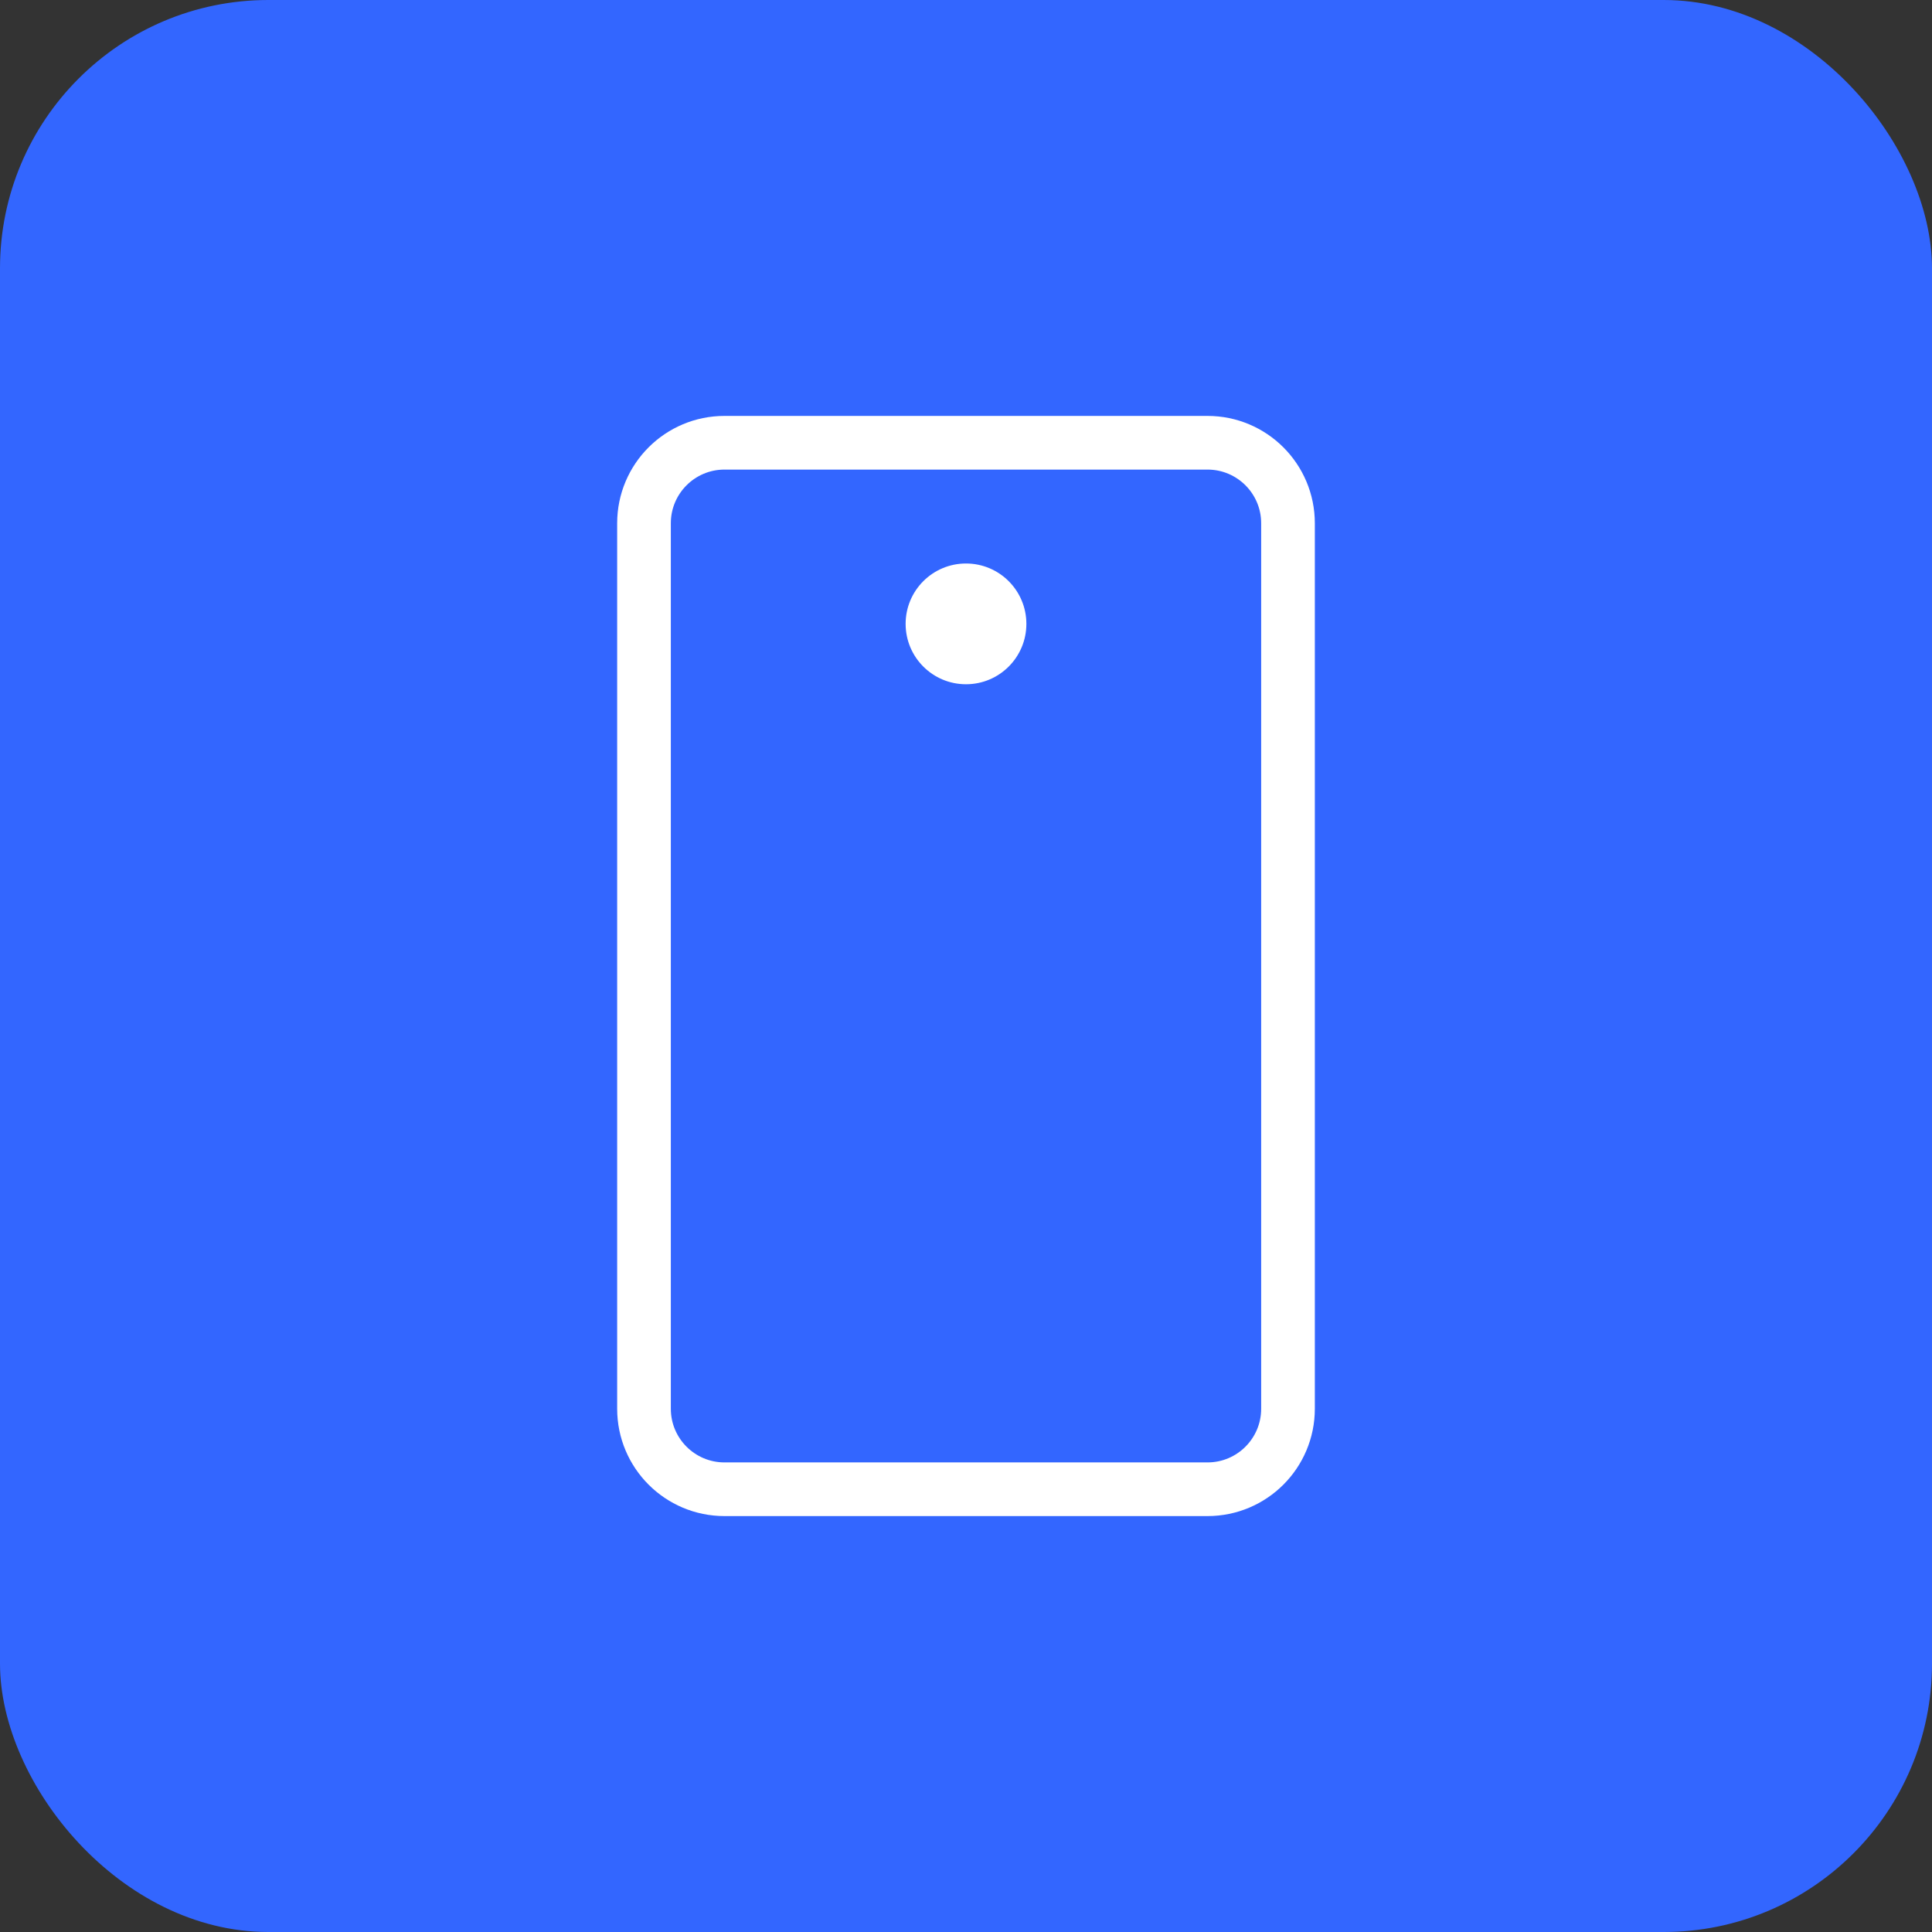 <?xml version="1.0" encoding="UTF-8"?> <svg xmlns="http://www.w3.org/2000/svg" width="72" height="72" viewBox="0 0 72 72" fill="none"><rect x="0" y="0" width="72" height="72" fill="#333333" stroke="none"/> <rect width="72" height="72" rx="10" fill="#3366FF"></rect> <path d="M48 52.5V19.5C48 17.843 46.657 16.5 45 16.5H27C25.343 16.5 24 17.843 24 19.5L24 52.5C24 54.157 25.343 55.5 27 55.5H45C46.657 55.5 48 54.157 48 52.5Z" stroke="white" stroke-width="2" stroke-linecap="round" stroke-linejoin="round"></path> <path d="M36 25.5C37.243 25.5 38.25 24.493 38.25 23.25C38.25 22.007 37.243 21 36 21C34.757 21 33.75 22.007 33.75 23.25C33.75 24.493 34.757 25.5 36 25.5Z" fill="white"></path> </svg> 